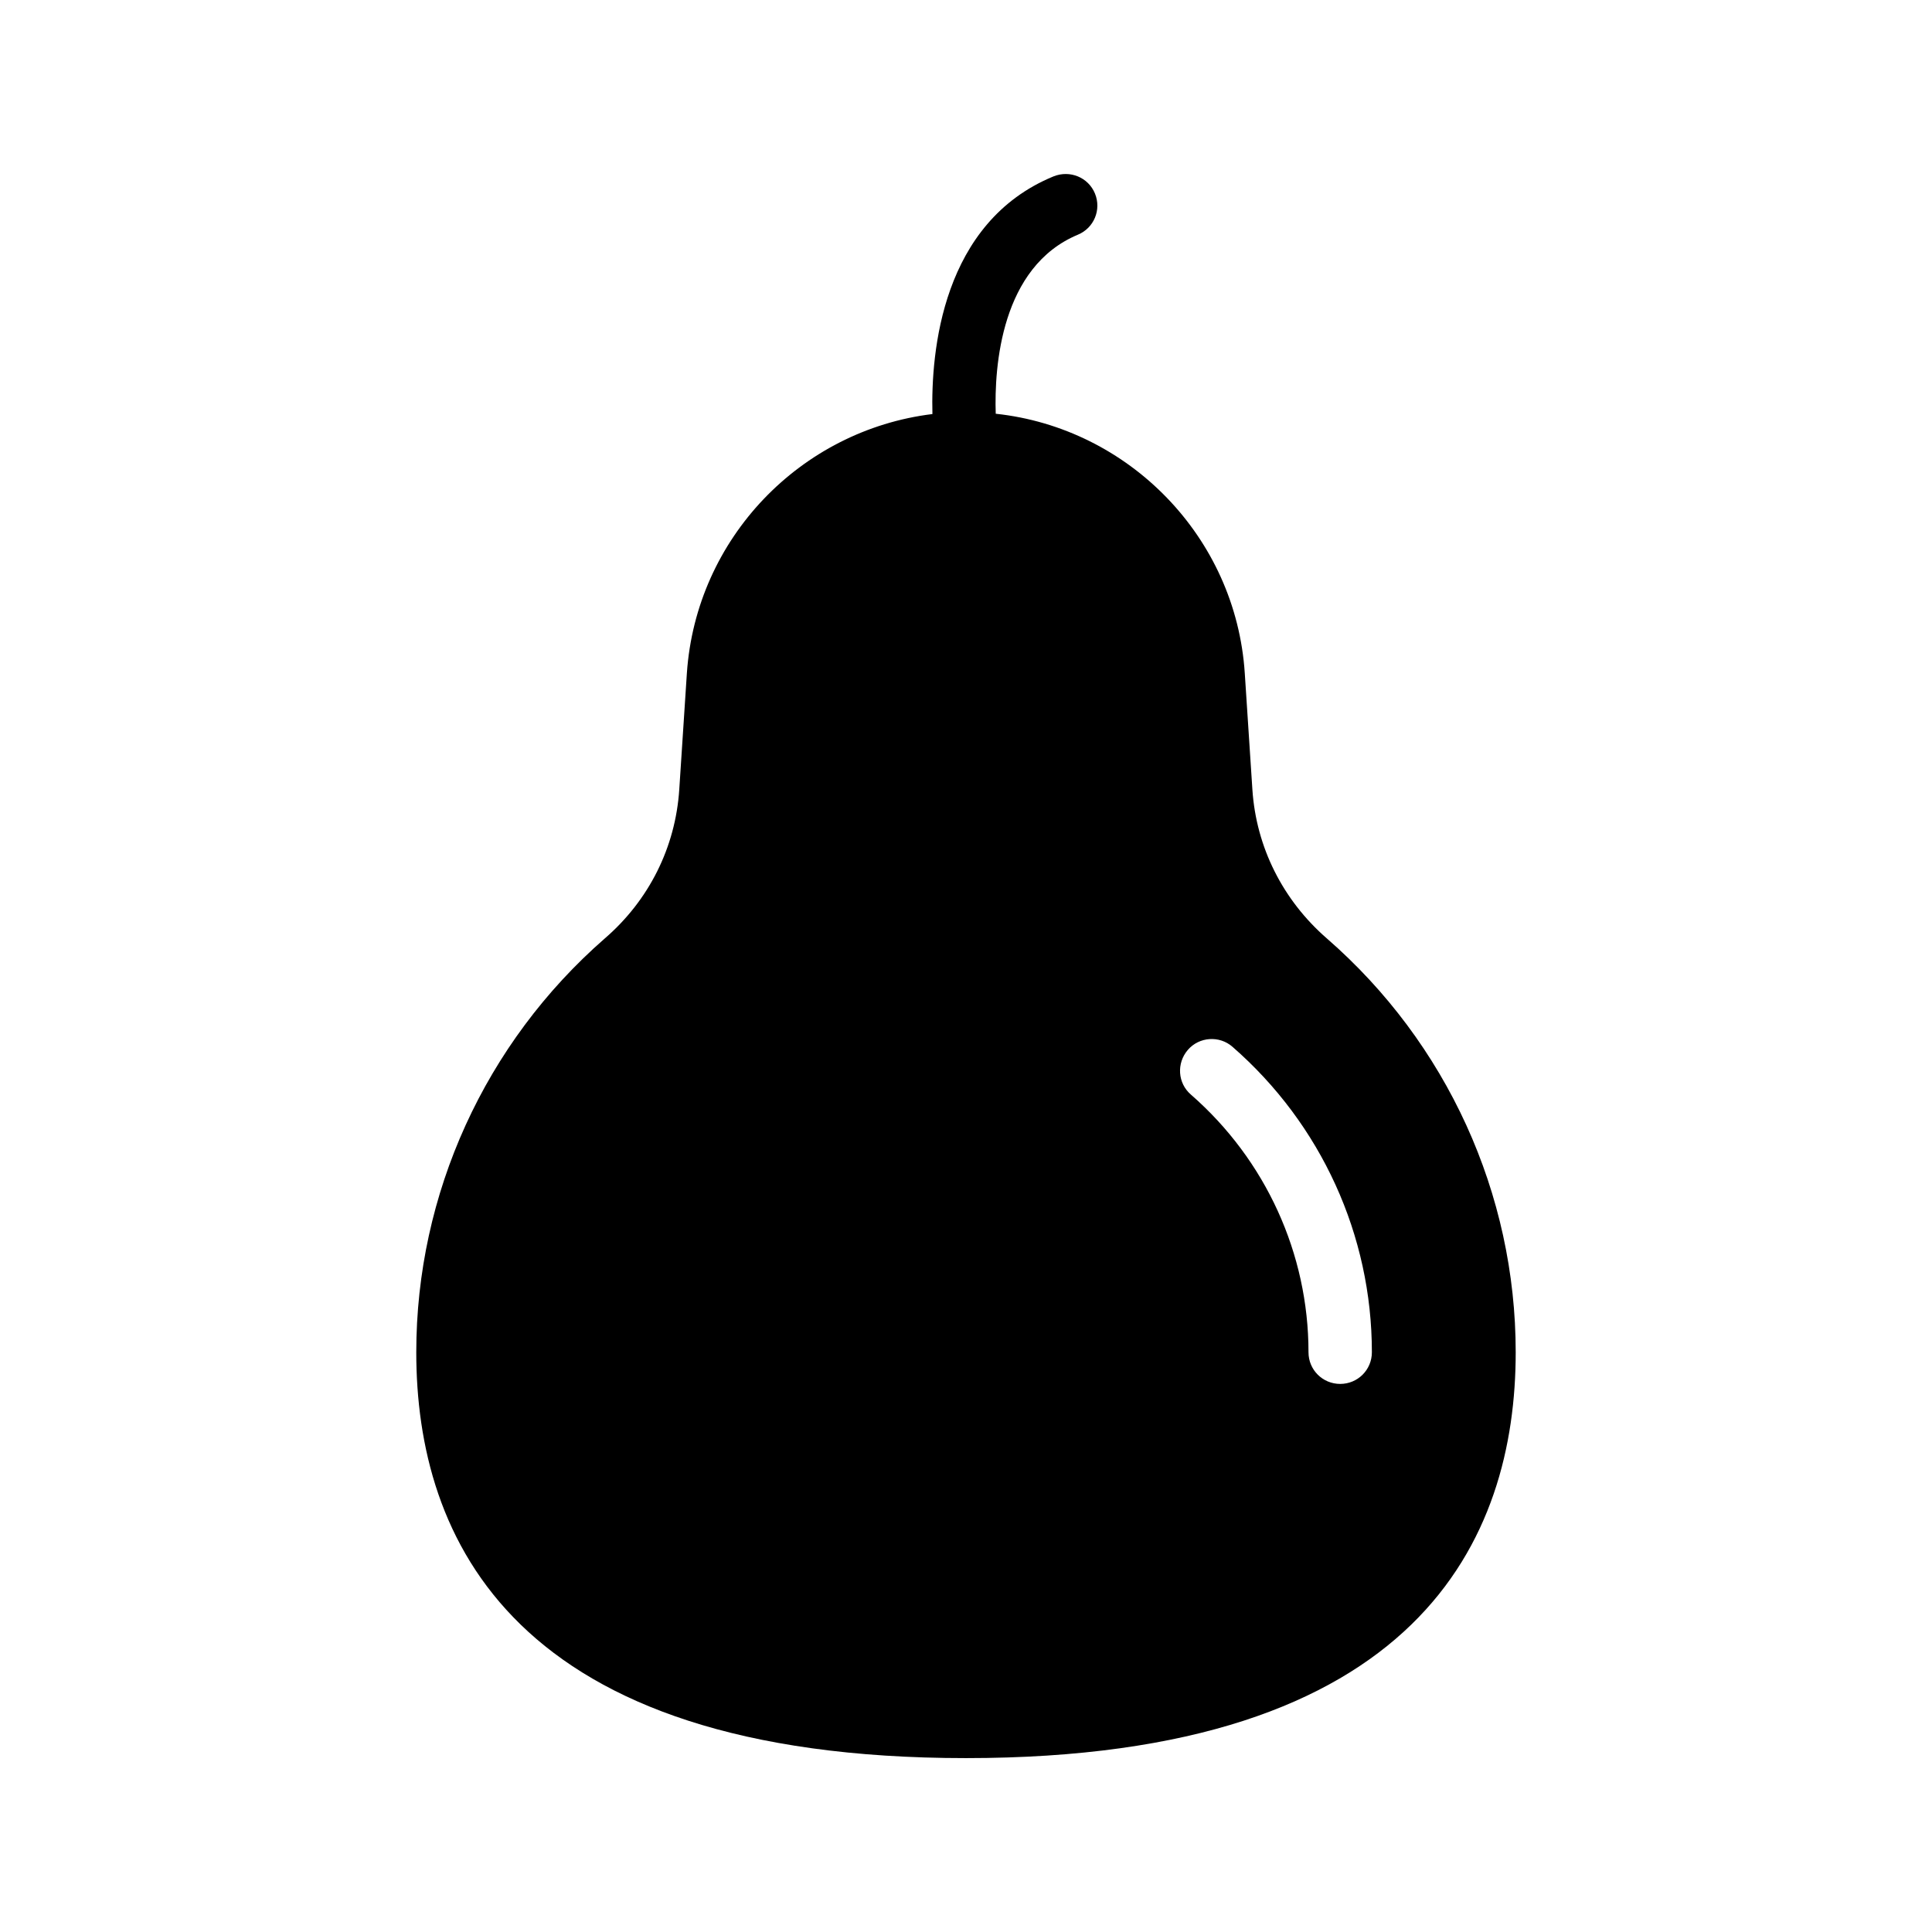 <?xml version="1.0" encoding="UTF-8"?>
<!-- Uploaded to: SVG Repo, www.svgrepo.com, Generator: SVG Repo Mixer Tools -->
<svg fill="#000000" width="800px" height="800px" version="1.1" viewBox="144 144 512 512" xmlns="http://www.w3.org/2000/svg">
 <path d="m429.64 206.2c4.281-1.762 6.297-6.633 4.535-10.914s-6.633-6.297-11-4.535c-29.559 12.176-32.496 46.434-32.074 62.977-34.93 4.281-62.641 32.914-65.074 68.688l-2.016 30.816c-1.008 15.281-7.977 29.305-19.734 39.465-31.738 27.711-49.961 67.68-49.961 109.66-0.004 49.117 25.273 107.56 145.68 107.56s145.68-58.441 145.68-107.56c0-41.984-18.223-81.953-50.047-109.66-11.672-10.16-18.727-24.184-19.734-39.465l-2.016-30.816c-2.352-36.105-30.73-64.992-66-68.77-0.414-12.594 1.434-38.961 21.754-47.441zm29.137 216.05c3.023-3.527 8.398-3.863 11.84-0.84 23.512 20.488 36.945 49.961 36.945 80.945 0 4.703-3.777 8.398-8.398 8.398-4.617 0-8.398-3.695-8.398-8.398 0-26.113-11.336-50.969-31.152-68.266-3.523-3.023-3.859-8.312-0.836-11.84z"/>
</svg>